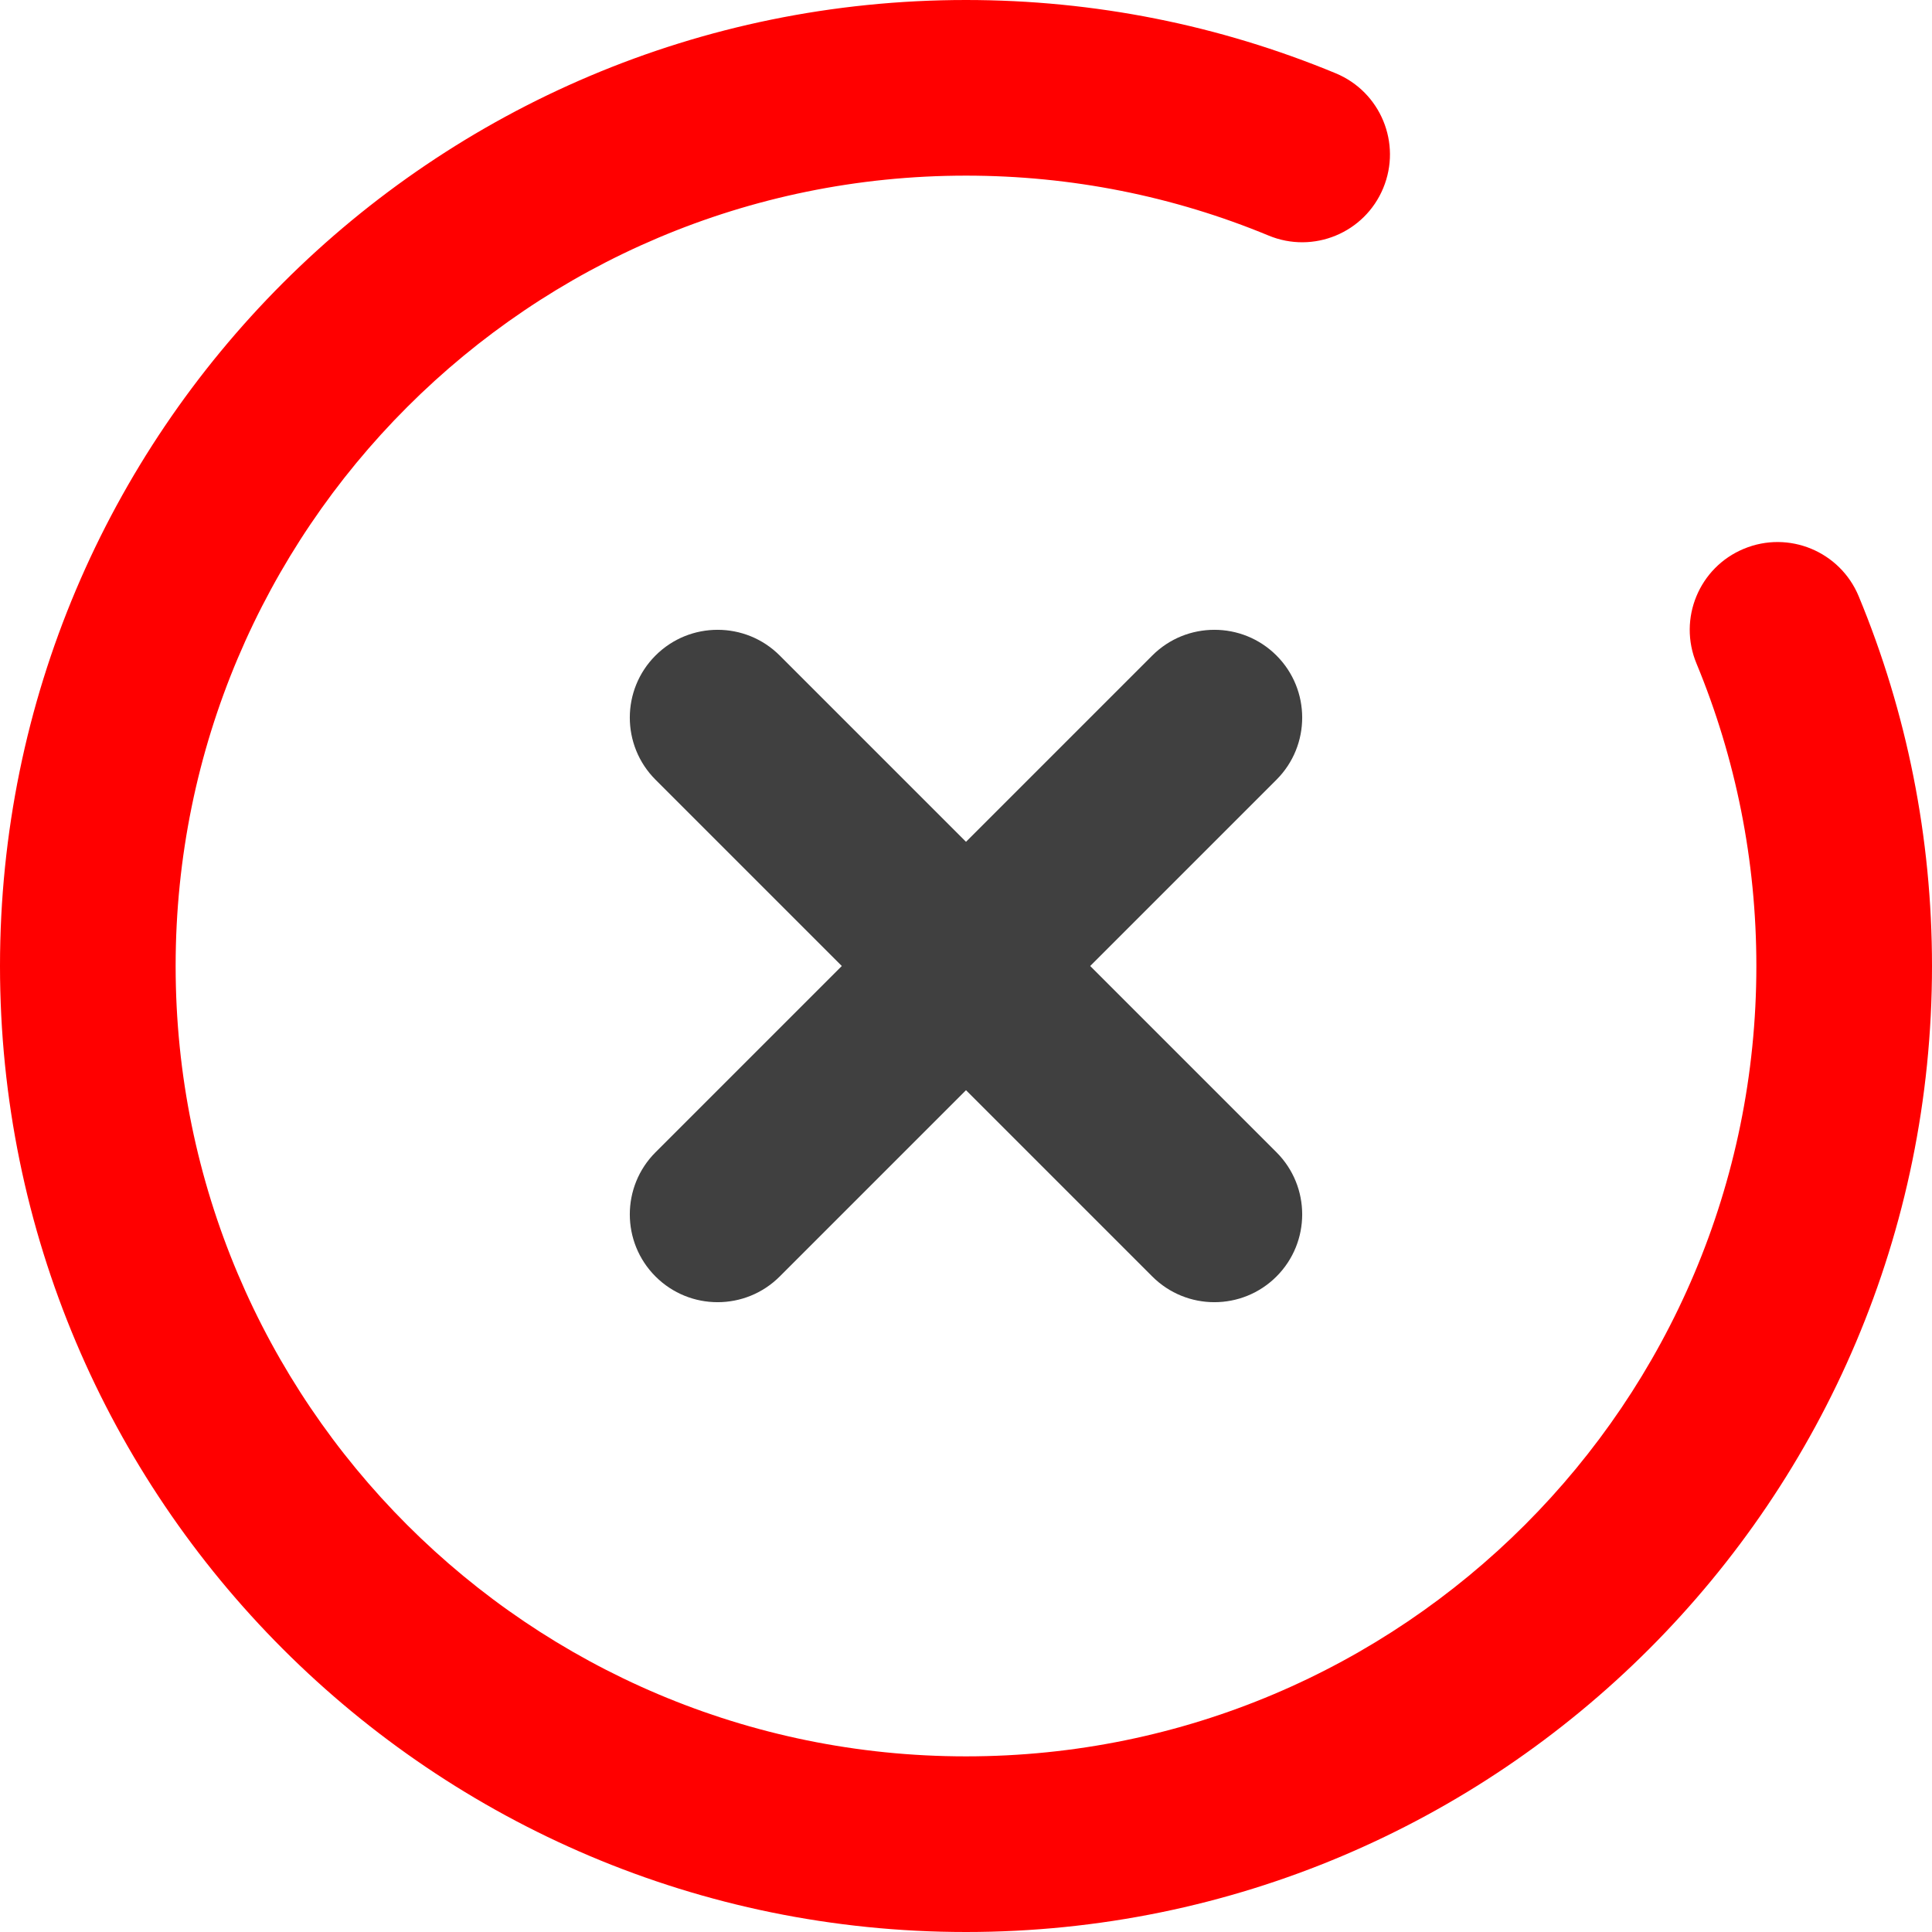 <?xml version="1.0" encoding="UTF-8"?>
<svg width="22px" height="22px" viewBox="0 0 22 22" version="1.1" xmlns="http://www.w3.org/2000/svg" xmlns:xlink="http://www.w3.org/1999/xlink">
    <!-- Generator: Sketch Beta 61 (89398) - https://sketch.com -->
    <title>plus</title>
    <desc>Created with Sketch Beta.</desc>
    <g id="Рабочая-зона" stroke="none" stroke-width="1" fill="none" fill-rule="evenodd">
        <g id="ВЭД-рубли" transform="translate(-135, -1775)">
            <g id="Group-3" transform="translate(135, 1699)">
                <g id="plus" transform="translate(0, 76)">
                    <path d="M11,6 C11.552,6 12,6.448 12,7 L12,10 L15,10 C15.552,10 16,10.448 16,11 C16,11.552 15.552,12 15,12 L12,12 L12,15 C12,15.552 11.552,16 11,16 C10.448,16 10,15.552 10,15 L10,12 L7,12 C6.448,12 6,11.552 6,11 C6,10.448 6.448,10 7,10 L10,10 L10,7 C10,6.448 10.448,6 11,6 Z" id="Combined-Shape" fill="#404040" transform="translate(11, 11) rotate(-315) translate(-11, -11) "></path>
                    <path d="M15.211,0.835 C15.721,1.047 15.963,1.632 15.751,2.142 C15.54,2.652 14.955,2.894 14.445,2.682 C13.363,2.234 12.199,2 11,2 C6.029,2 2,6.029 2,11 C2,15.971 6.029,20 11,20 C15.971,20 20,15.971 20,11 C20,9.801 19.766,8.637 19.318,7.555 C19.106,7.045 19.348,6.46 19.858,6.249 C20.368,6.037 20.953,6.279 21.165,6.789 C21.714,8.113 22,9.537 22,11 C22,17.075 17.075,22 11,22 C4.925,22 0,17.075 0,11 C0,4.925 4.925,0 11,0 C12.463,0 13.887,0.286 15.211,0.835 Z" id="Oval" fill="#FF0000" fill-rule="nonzero"></path>
                </g>
            </g>
        </g>
    </g>
</svg>